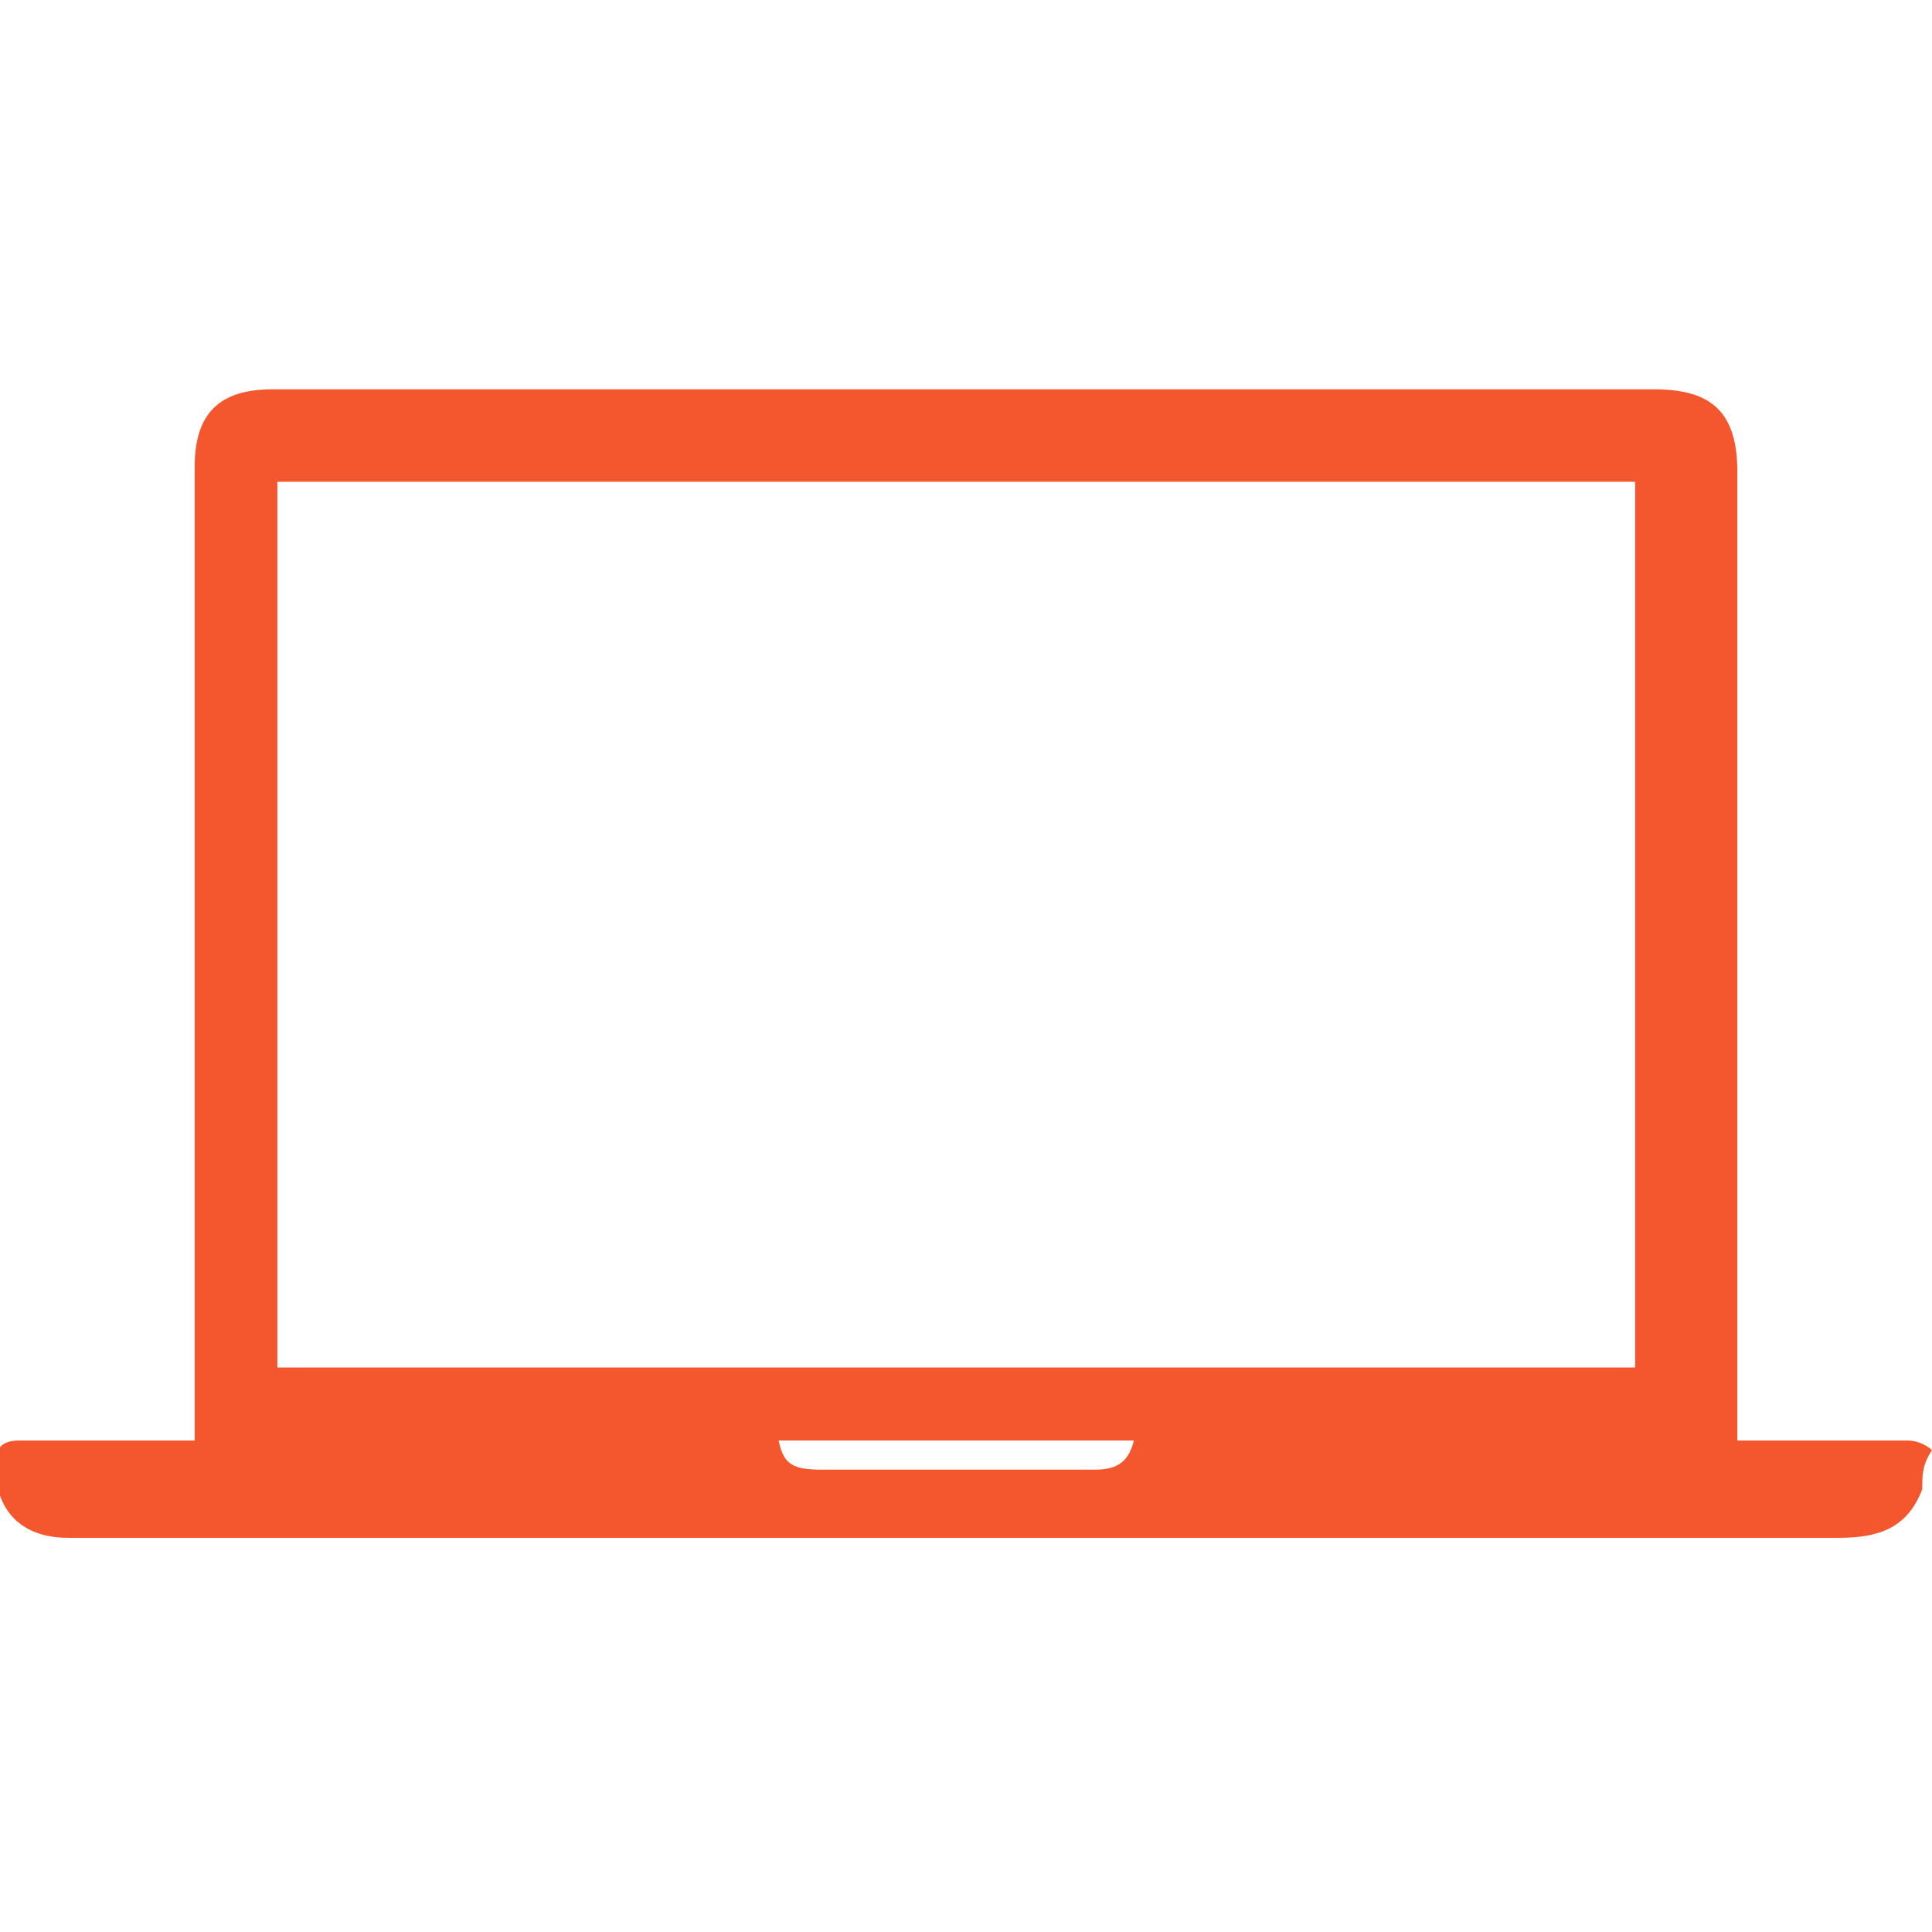 <?xml version="1.0" encoding="utf-8"?>
<!-- Generator: Adobe Illustrator 19.1.1, SVG Export Plug-In . SVG Version: 6.00 Build 0)  -->
<svg version="1.1" id="Layer_1" xmlns="http://www.w3.org/2000/svg" xmlns:xlink="http://www.w3.org/1999/xlink" x="0px" y="0px"
	 viewBox="-554 356.5 39.7 39.7" style="enable-background:new -554 356.5 39.7 39.7;" xml:space="preserve">
<style type="text/css">
	.st0{fill:#F4562E;}
</style>
<g id="Layer_14">
	<path id="Shape_7_" class="st0" d="M-514.5,387.1c-0.3,0.8-0.9,1-1.7,1c-13.3,0-23.2,0-36.4,0c-1,0-1.5-0.6-1.5-1.5
		c0-0.3,0.1-0.5,0.5-0.5c1.2,0,2.3,0,3.6,0v-0.5c0-6.5,0-13,0-19.5c0-1.1,0.5-1.6,1.6-1.6c10.6,0,17.8,0,28.4,0
		c1.2,0,1.7,0.5,1.7,1.7c0,6.5,0,12.9,0,19.4v0.5c0.6,0,1.2,0,1.8,0c0.6,0,1.1,0,1.7,0c0.2,0,0.4,0.1,0.5,0.2
		C-514.5,386.6-514.5,386.8-514.5,387.1L-514.5,387.1z M-520.4,366.4h-27.9v18.2h27.9C-520.4,378.5-520.4,372.5-520.4,366.4
		L-520.4,366.4z M-538,386.1c0.1,0.5,0.3,0.6,0.9,0.6c1.2,0,2.5,0,3.7,0c0.6,0,1.3,0,1.9,0c0.5,0,0.7-0.2,0.8-0.6H-538L-538,386.1z"
		/>
</g>
</svg>
